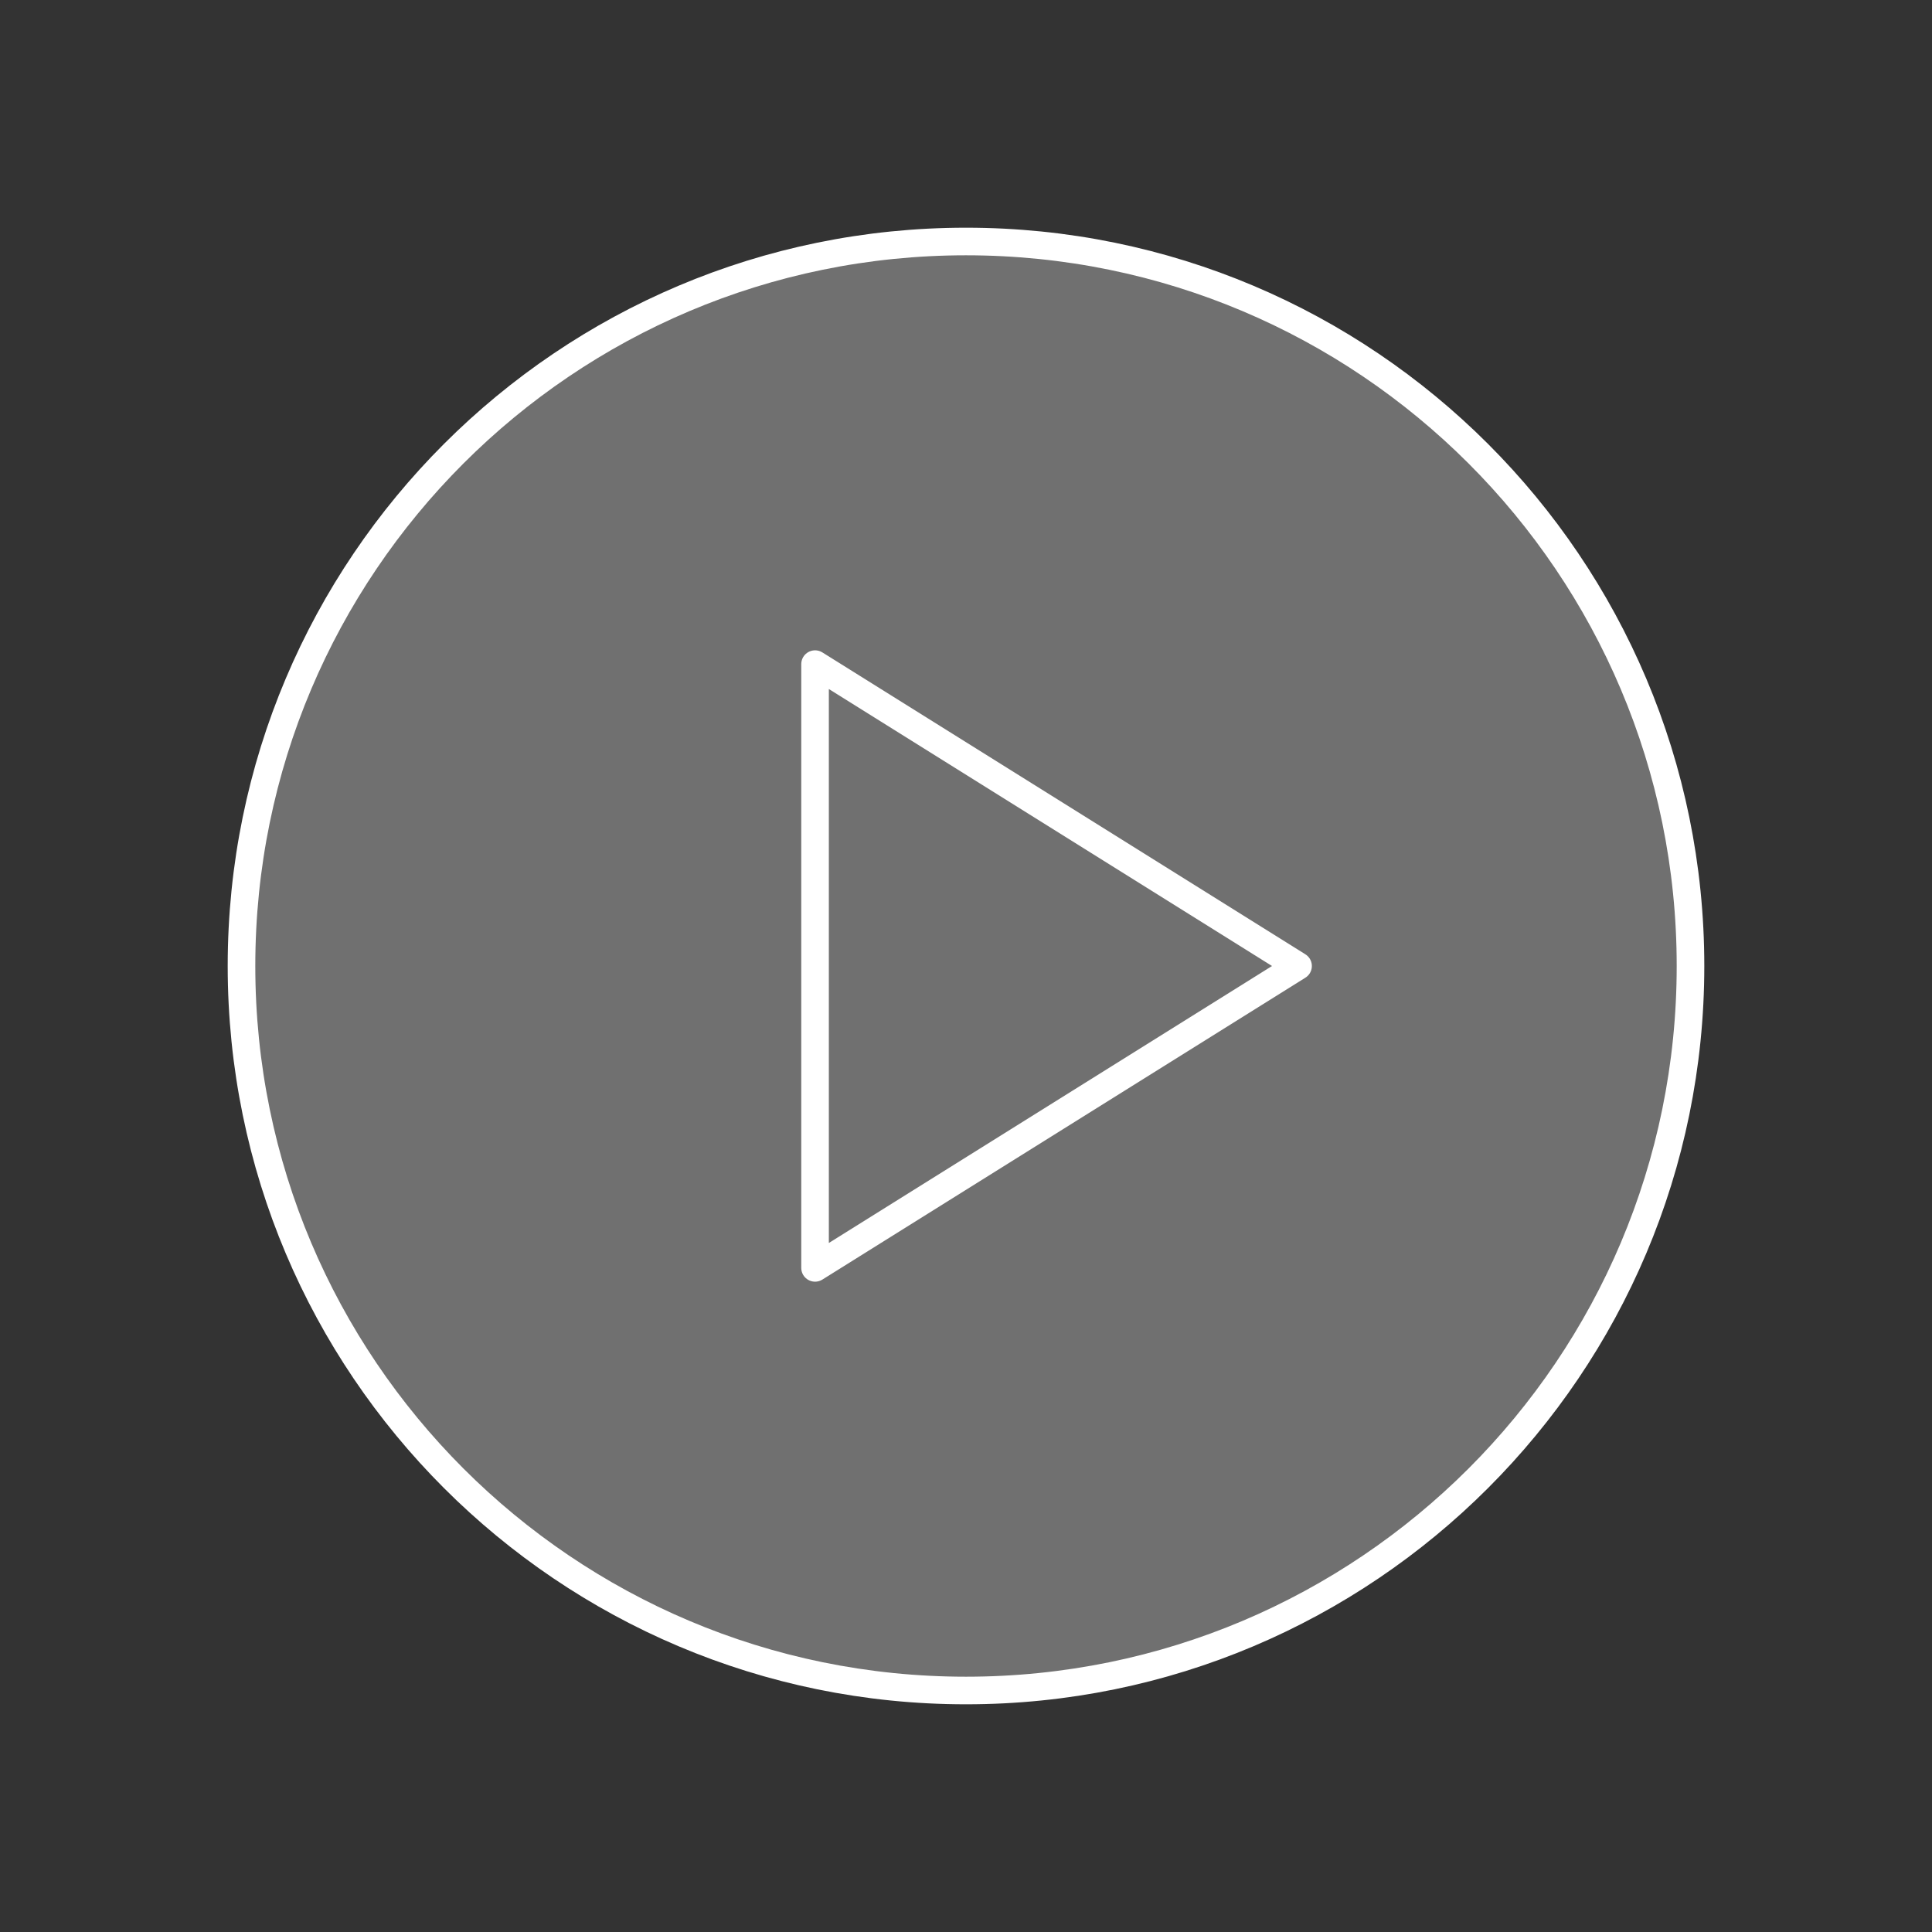 <svg width="140" height="140" viewBox="0 0 140 140" fill="none" xmlns="http://www.w3.org/2000/svg">
<rect x="0" y="0" width="140" height="140" fill="#333333" stroke="none"/>
<path d="M70 122.5C98.995 122.5 122.5 98.995 122.5 70C122.5 41.005 98.995 17.5 70 17.5C41.005 17.5 17.5 41.005 17.5 70C17.5 98.995 41.005 122.5 70 122.5Z" fill="white" fill-opacity="0.3" stroke="white" stroke-width="2" stroke-linecap="round" stroke-linejoin="round"/>
<path d="M94.062 70L59.062 48.125V91.875L94.062 70Z" stroke="white" stroke-width="2" stroke-linecap="round" stroke-linejoin="round"/>
</svg>
